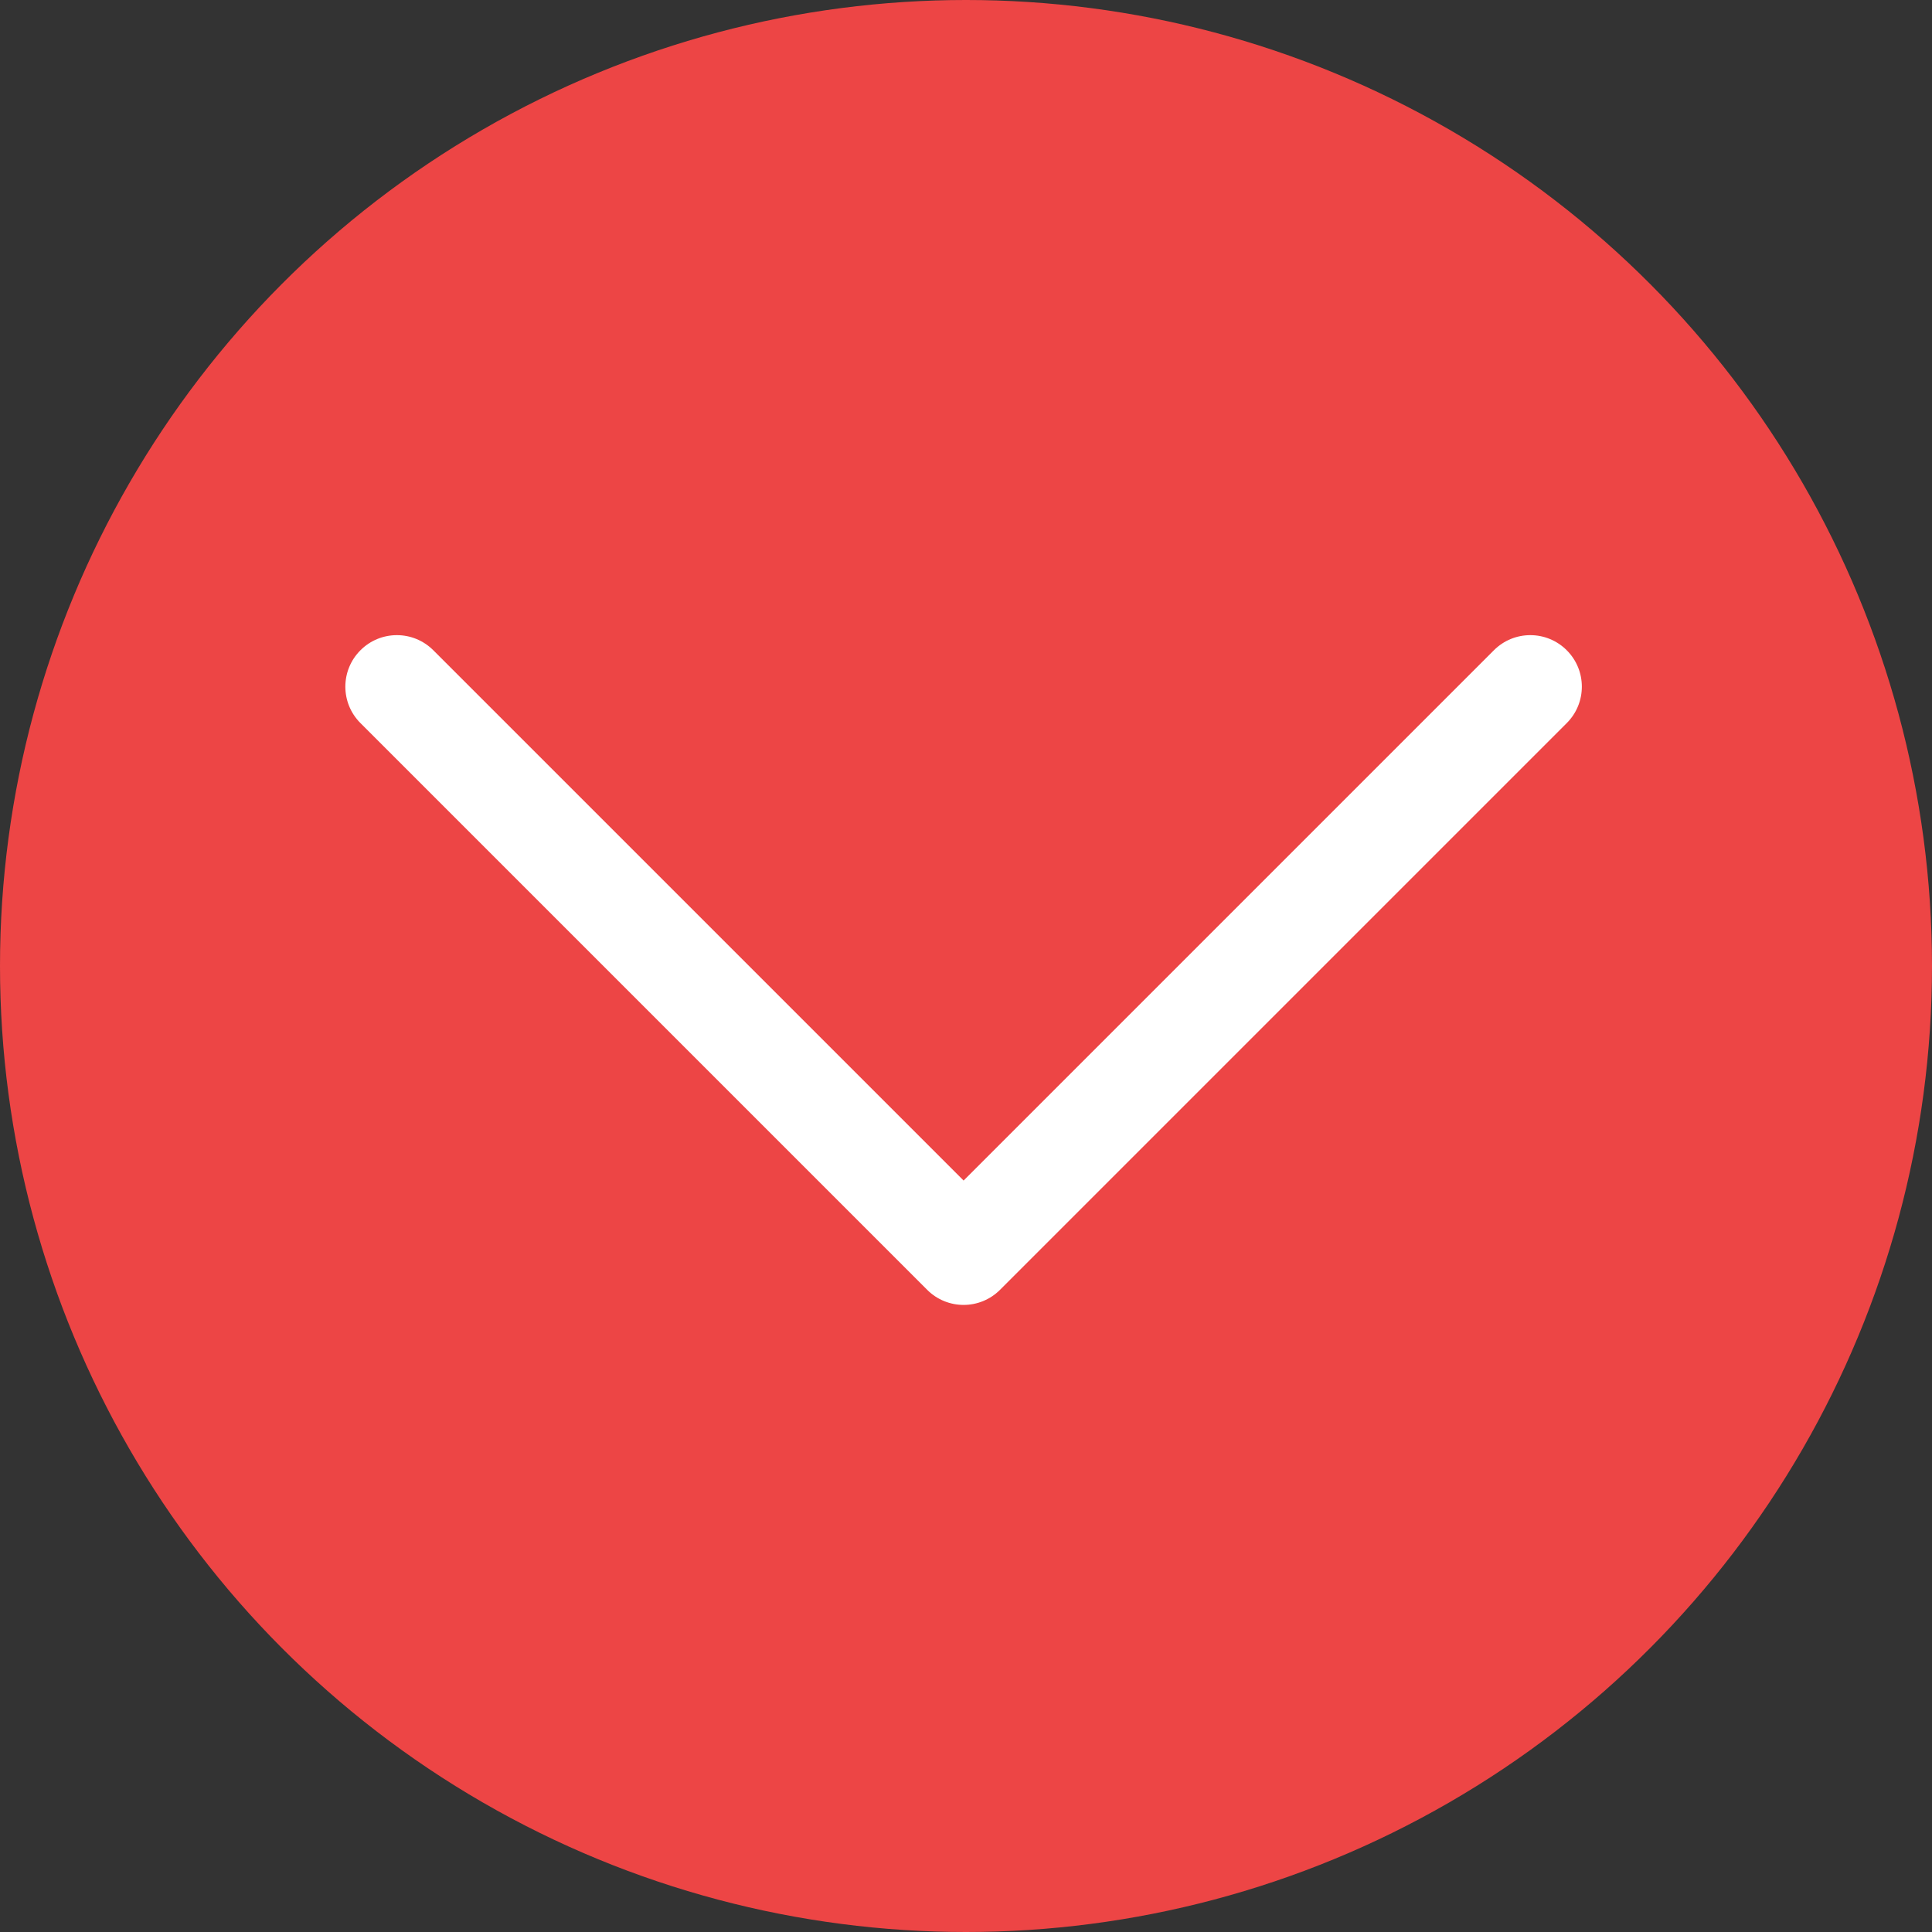 <?xml version="1.0" encoding="UTF-8"?> <svg xmlns="http://www.w3.org/2000/svg" width="800" height="800" viewBox="0 0 800 800" fill="none"><rect x="0" y="0" width="800" height="800" fill="#333333" stroke="none"/> <circle cx="400" cy="400" r="400" fill="#ED4545"></circle> <path d="M648.755 269.256C640.414 260.915 626.931 260.915 618.59 269.256L399.005 488.84L179.421 269.256C171.08 260.915 157.597 260.915 149.256 269.256C140.915 277.597 140.915 291.08 149.256 299.421L383.923 534.088C388.083 538.248 393.544 540.339 399.006 540.339C404.468 540.339 409.929 538.248 414.089 534.088L648.756 299.421C657.096 291.08 657.096 277.597 648.755 269.256Z" fill="white"></path> </svg> 